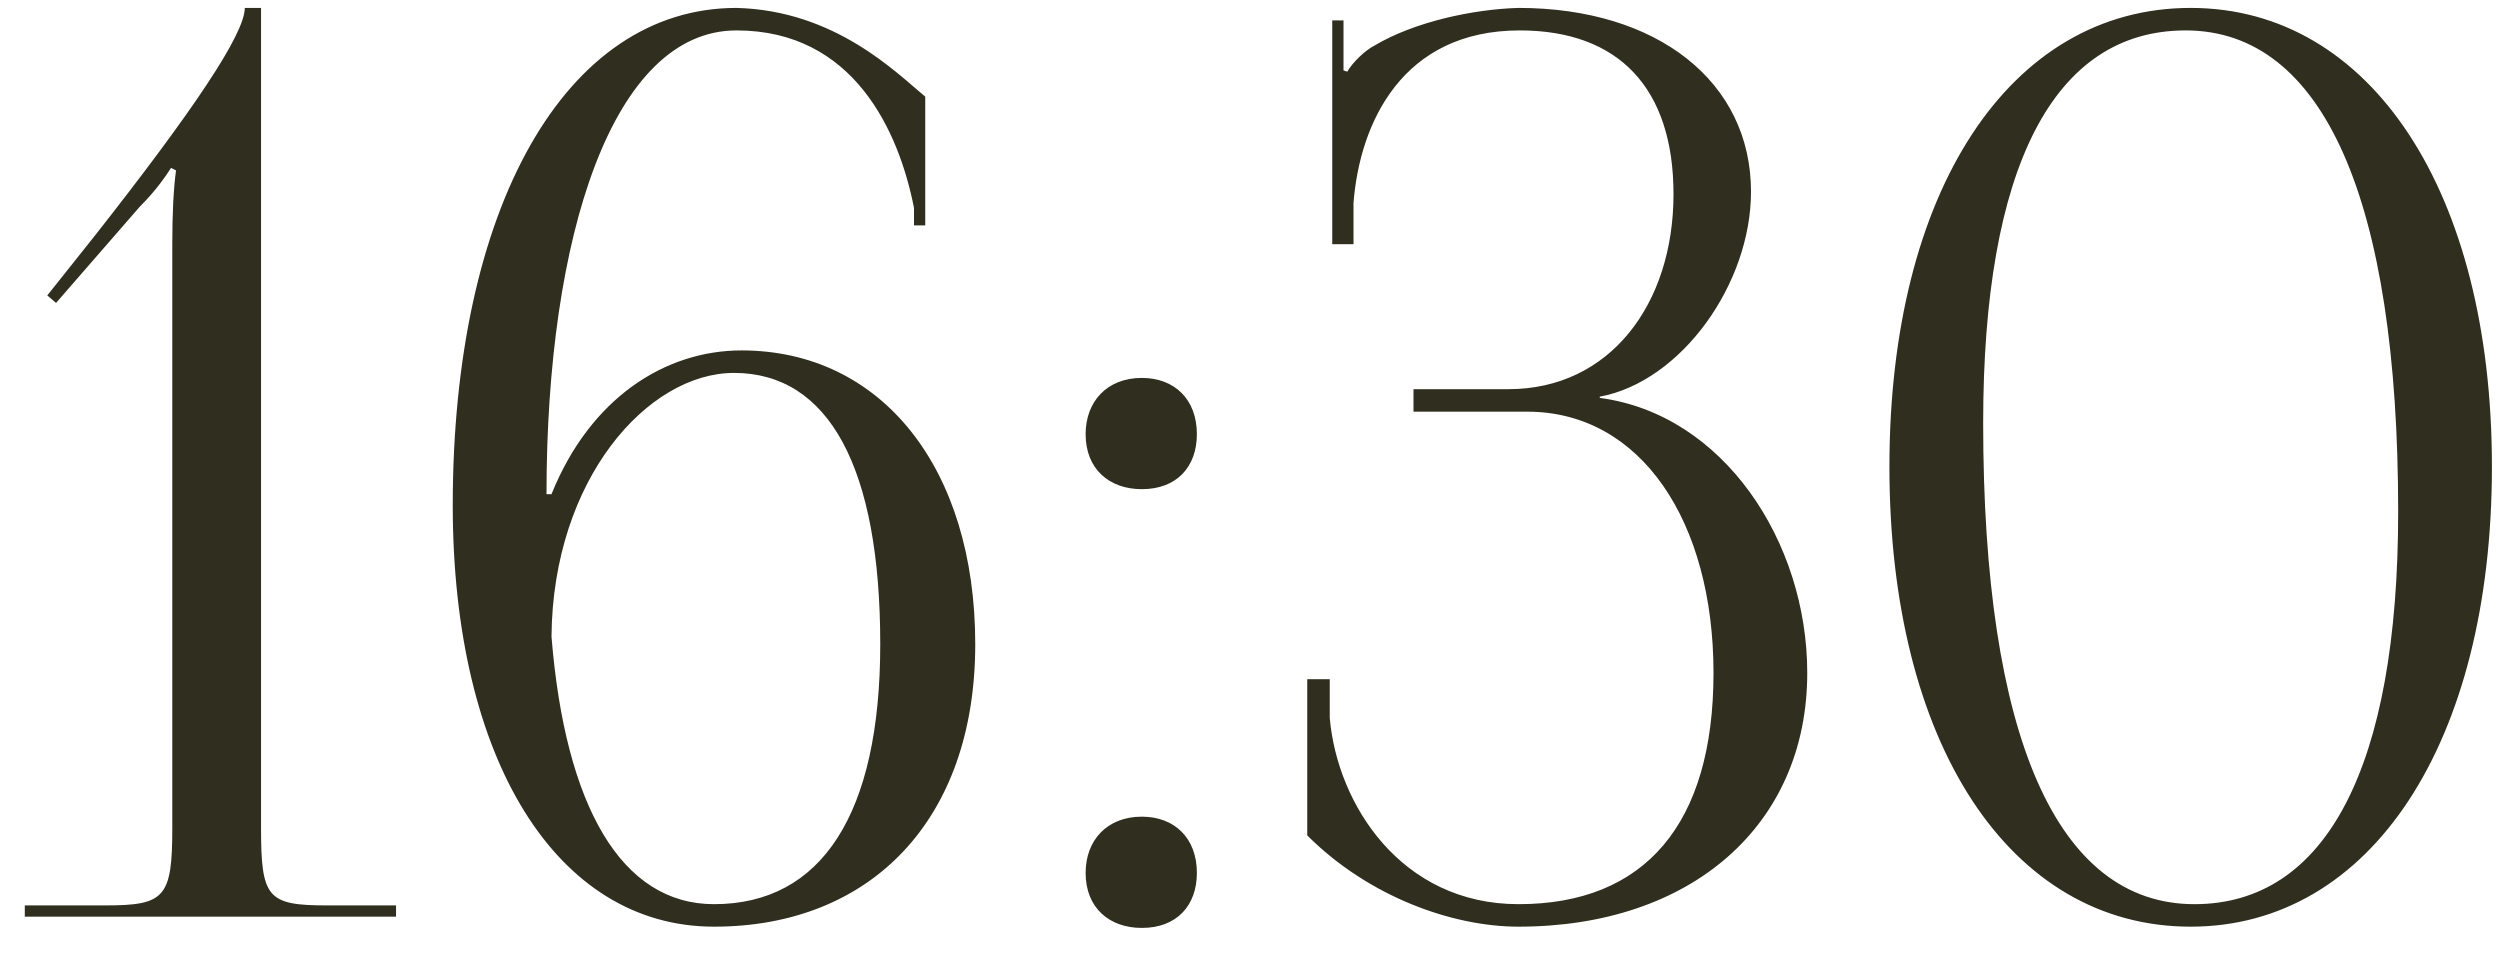 <?xml version="1.0" encoding="UTF-8"?> <svg xmlns="http://www.w3.org/2000/svg" width="60" height="23" viewBox="0 0 60 23" fill="none"><path d="M9.505 22H0.595V21.73H2.515C3.955 21.73 4.135 21.55 4.135 19.87V5.83C4.135 5.14 4.165 4.51 4.225 4.09L4.105 4.03C3.985 4.21 3.775 4.54 3.355 4.96L1.345 7.27L1.135 7.09L2.305 5.62C4.615 2.68 5.875 0.82 5.875 0.19H6.265V19.87C6.265 21.55 6.415 21.73 7.855 21.73H9.505V22ZM22.206 2.32V5.41H21.936V4.99C21.576 3.16 20.496 0.73 17.676 0.73C14.706 0.73 13.116 5.65 13.116 11.86H13.236C14.166 9.55 15.966 8.41 17.796 8.41C21.156 8.41 23.406 11.23 23.406 15.46C23.406 19.69 20.886 22.24 17.136 22.24C13.356 22.24 10.866 18.22 10.866 12.13C10.866 4.99 13.566 0.19 17.676 0.19C20.046 0.25 21.516 1.75 22.206 2.32ZM21.126 15.46C21.126 11.23 19.896 8.95 17.616 8.95C15.546 8.95 13.266 11.5 13.236 15.28C13.566 19.36 14.916 21.7 17.136 21.7C19.716 21.7 21.126 19.54 21.126 15.46ZM27.405 19.6C28.185 19.6 28.725 20.11 28.725 20.95C28.725 21.73 28.245 22.27 27.405 22.27C26.625 22.27 26.055 21.79 26.055 20.95C26.055 20.17 26.565 19.6 27.405 19.6ZM27.405 9.07C28.185 9.07 28.725 9.58 28.725 10.42C28.725 11.2 28.245 11.74 27.405 11.74C26.625 11.74 26.055 11.26 26.055 10.42C26.055 9.64 26.565 9.07 27.405 9.07ZM31.374 20.05V16.3H31.914V17.23C32.094 19.3 33.624 21.7 36.444 21.7C39.474 21.7 41.124 19.78 41.124 16.15C41.124 12.52 39.384 9.88 36.654 9.88H33.924V9.34H36.204C38.634 9.34 40.164 7.3 40.164 4.66C40.164 2.11 38.844 0.73 36.474 0.73C33.654 0.73 32.634 2.95 32.484 4.87V5.86H31.974V0.49H32.244V1.69L32.334 1.72C32.454 1.51 32.754 1.21 32.994 1.09C33.954 0.52 35.364 0.22 36.444 0.19C39.774 0.19 42.024 1.96 42.024 4.6C42.024 6.82 40.344 9.16 38.394 9.52V9.55C41.364 9.94 43.374 13 43.374 16.15C43.374 19.81 40.584 22.24 36.444 22.24C34.854 22.24 32.844 21.52 31.374 20.05ZM52.456 0.73C49.276 0.73 47.596 4.03 47.596 10.15C47.596 17.68 49.366 21.7 52.666 21.7C55.816 21.7 57.556 18.43 57.556 12.28C57.556 4.78 55.756 0.73 52.456 0.73ZM52.576 0.19C56.896 0.19 59.806 4.6 59.806 11.2C59.806 17.83 56.896 22.24 52.576 22.24C48.226 22.24 45.346 17.83 45.346 11.2C45.346 4.6 48.226 0.19 52.576 0.19Z" fill="#302E1E"></path></svg> 